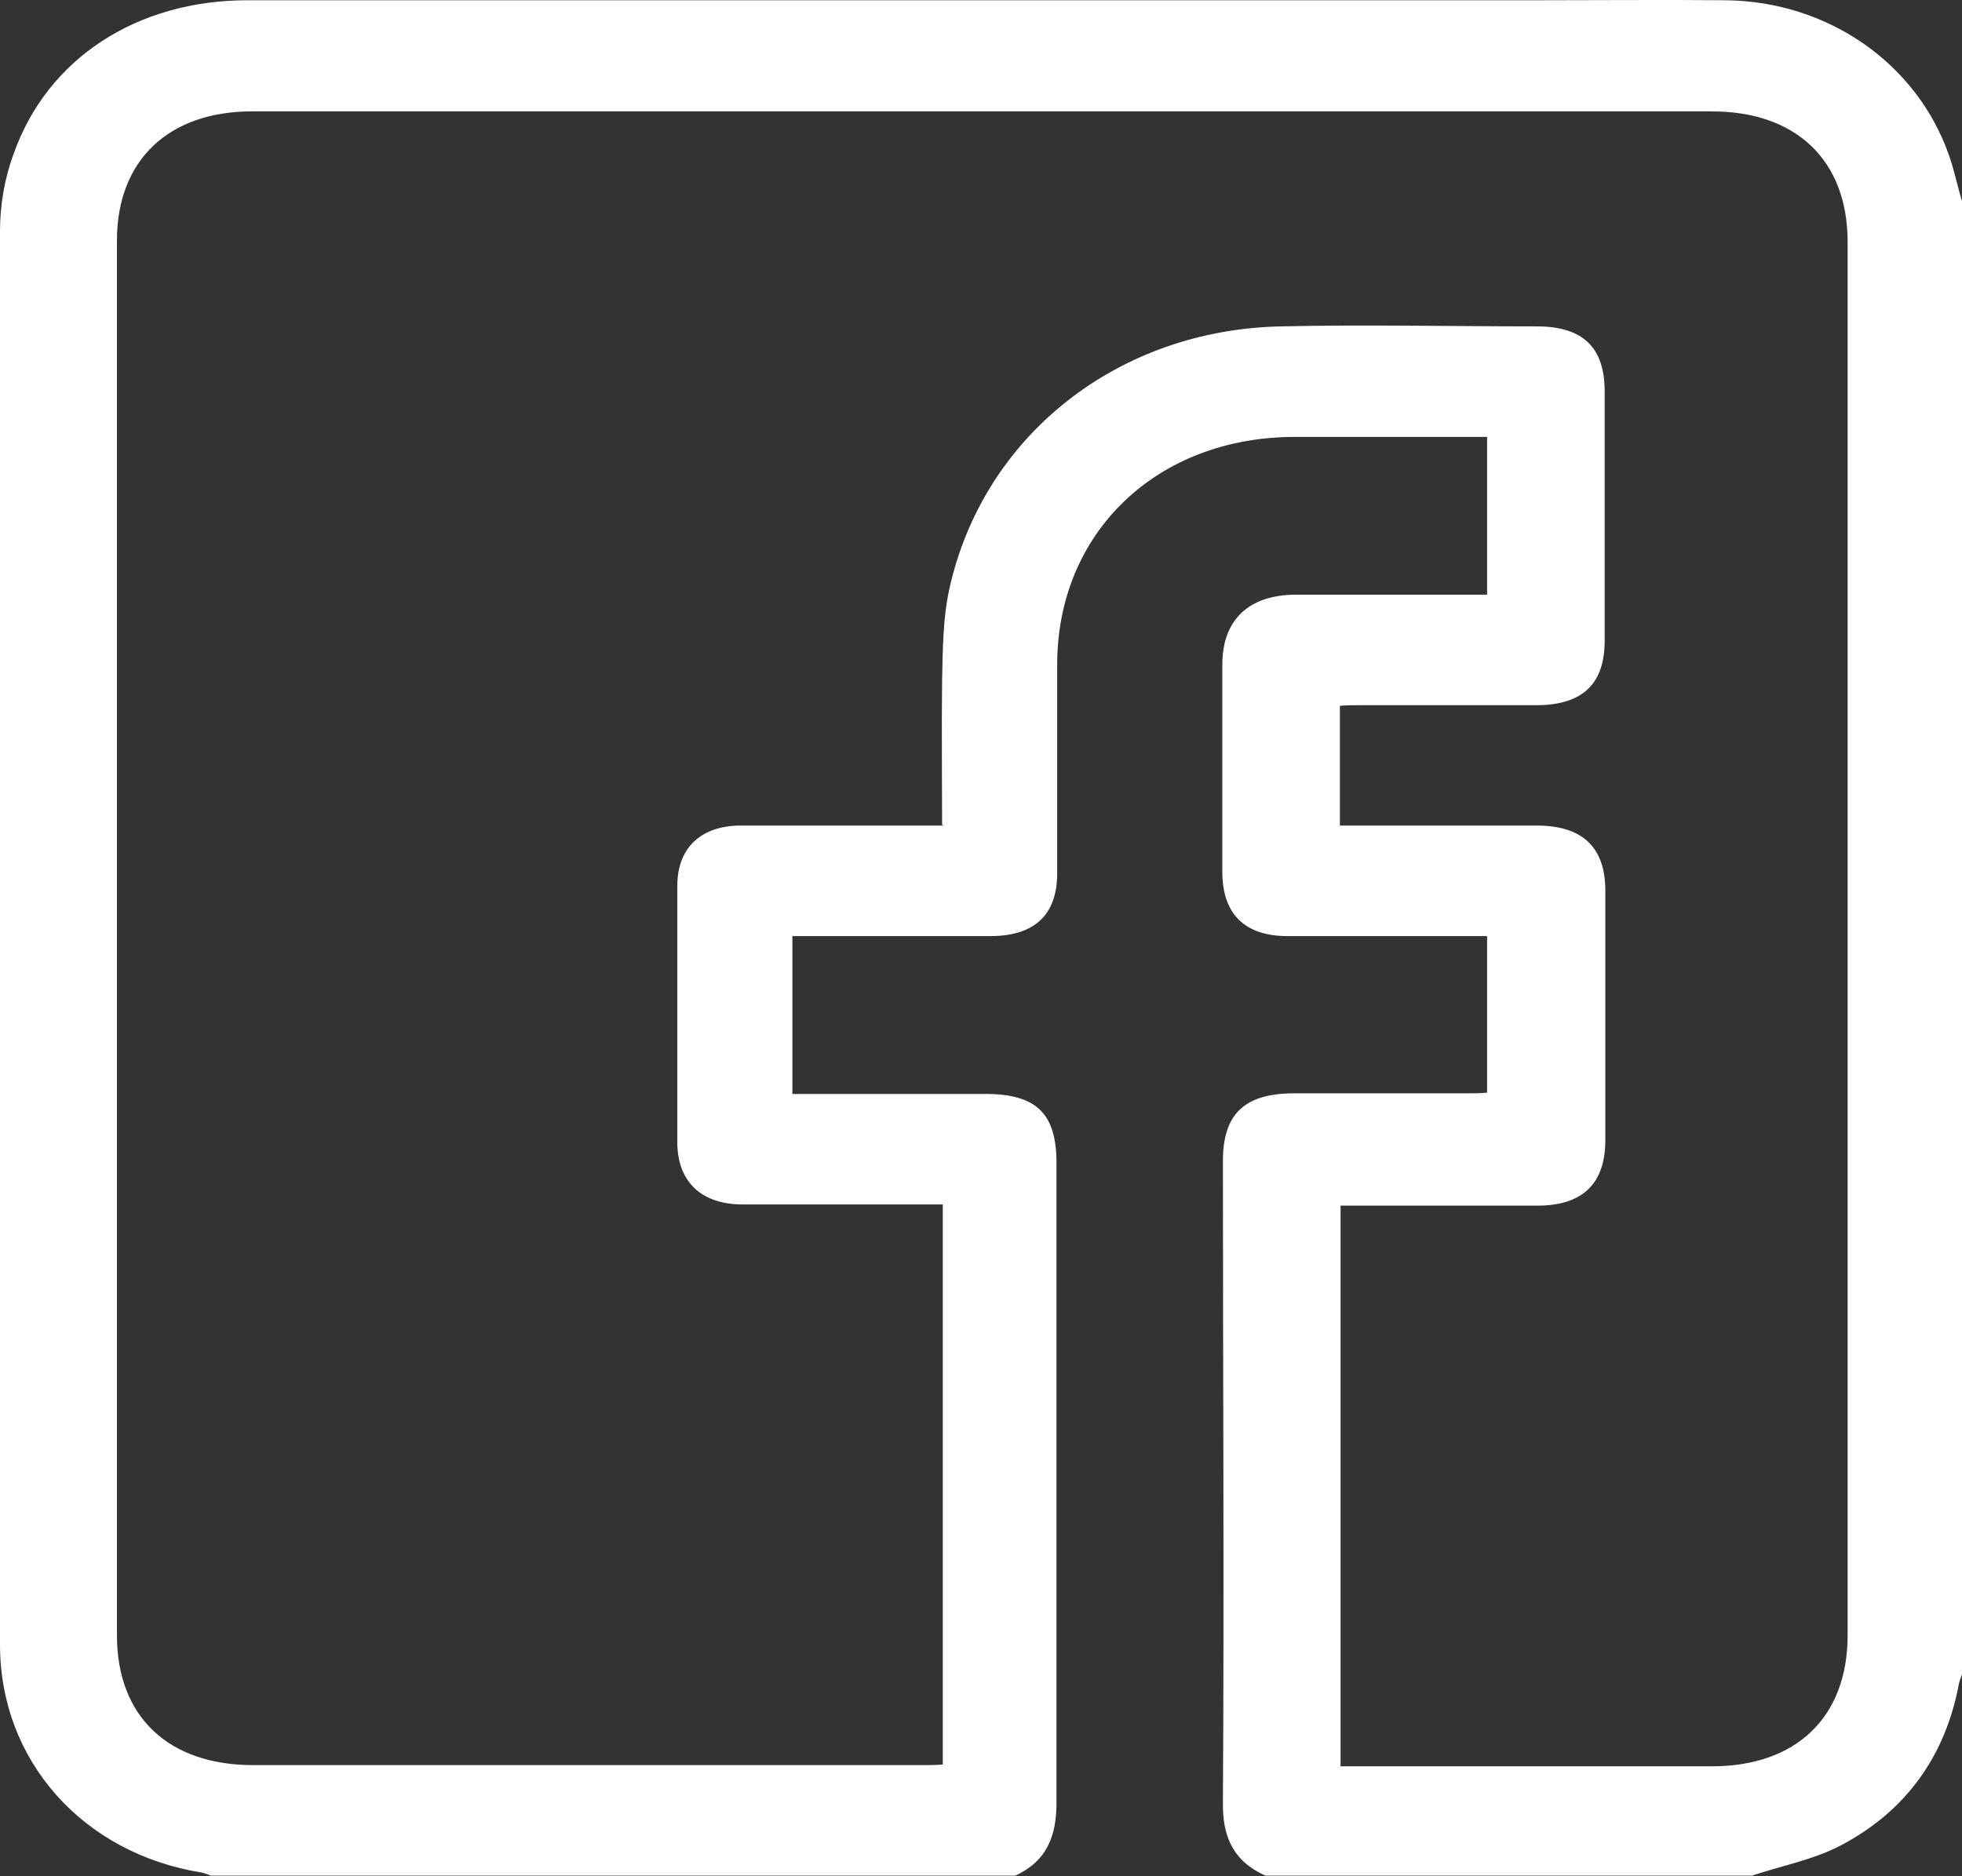 <svg width="23" height="22" viewBox="0 0 23 22" fill="none" xmlns="http://www.w3.org/2000/svg">
<rect x="0" y="0" width="23" height="22" fill="#333333" stroke="none"/>
<path d="M11.903 21.993H2.471C2.471 21.993 2.403 21.964 2.366 21.957C0.972 21.734 0 20.646 0 19.285C0 13.763 0 8.24 0 2.711C0 2.408 0.053 2.091 0.158 1.81C0.55 0.687 1.605 0.003 2.9 0.003C7.94 0.003 12.973 0.003 18.013 0.003C18.751 0.003 19.497 -0.004 20.235 0.003C21.433 0.018 22.473 0.745 22.849 1.825C22.91 1.998 22.947 2.185 23 2.358V19.631C22.985 19.674 22.97 19.71 22.962 19.753C22.804 20.589 22.345 21.237 21.576 21.64C21.26 21.806 20.883 21.878 20.537 21.993H14.834C14.449 21.82 14.329 21.525 14.336 21.129C14.351 18.623 14.336 16.117 14.336 13.612C14.336 13.065 14.585 12.827 15.15 12.82C15.828 12.82 16.514 12.82 17.192 12.82C17.274 12.82 17.35 12.82 17.433 12.812V10.976C17.335 10.976 17.259 10.976 17.177 10.976C16.483 10.976 15.783 10.976 15.09 10.976C14.592 10.976 14.336 10.717 14.329 10.242C14.329 9.428 14.329 8.608 14.329 7.794C14.329 7.268 14.638 6.973 15.195 6.973C15.858 6.973 16.529 6.973 17.192 6.973C17.274 6.973 17.35 6.973 17.433 6.973V5.123C17.35 5.123 17.274 5.123 17.199 5.123C16.529 5.123 15.851 5.123 15.18 5.123C13.56 5.123 12.393 6.246 12.393 7.794C12.393 8.608 12.393 9.428 12.393 10.242C12.393 10.717 12.137 10.969 11.632 10.976C10.939 10.976 10.238 10.976 9.545 10.976C9.462 10.976 9.387 10.976 9.289 10.976V12.827C9.387 12.827 9.47 12.827 9.553 12.827C10.216 12.827 10.886 12.827 11.549 12.827C12.152 12.827 12.385 13.057 12.385 13.64C12.385 16.139 12.385 18.637 12.385 21.136C12.385 21.532 12.272 21.827 11.888 22L11.903 21.993ZM11.044 9.673C11.044 9.083 11.037 8.536 11.044 7.981C11.052 7.628 11.052 7.261 11.127 6.915C11.519 5.115 13.101 3.863 15.022 3.827C16.016 3.805 17.011 3.827 18.013 3.827C18.555 3.827 18.811 4.071 18.811 4.59C18.811 5.562 18.811 6.534 18.811 7.513C18.811 8.017 18.555 8.262 18.028 8.269C17.335 8.269 16.634 8.269 15.941 8.269C15.858 8.269 15.783 8.269 15.707 8.276V9.68C16.483 9.68 17.252 9.68 18.013 9.68C18.548 9.68 18.819 9.932 18.819 10.444C18.819 11.416 18.819 12.388 18.819 13.367C18.819 13.878 18.555 14.137 18.02 14.137C17.335 14.137 16.642 14.137 15.956 14.137C15.873 14.137 15.798 14.137 15.715 14.137V20.711H15.934C17.312 20.711 18.691 20.711 20.069 20.711C21.056 20.711 21.659 20.135 21.659 19.177C21.659 13.727 21.659 8.284 21.659 2.833C21.659 1.882 21.056 1.306 20.069 1.306C14.367 1.306 8.656 1.306 2.953 1.306C1.974 1.306 1.371 1.882 1.371 2.818C1.371 8.269 1.371 13.727 1.371 19.177C1.371 20.128 1.974 20.697 2.968 20.697C5.582 20.697 8.197 20.697 10.811 20.697C10.886 20.697 10.969 20.697 11.052 20.69V14.123C10.954 14.123 10.879 14.123 10.796 14.123C10.102 14.123 9.402 14.123 8.709 14.123C8.227 14.123 7.948 13.864 7.94 13.41C7.94 12.402 7.94 11.394 7.94 10.386C7.94 9.94 8.219 9.68 8.686 9.68C9.387 9.68 10.095 9.68 10.796 9.68C10.879 9.68 10.954 9.68 11.067 9.68L11.044 9.673Z" fill="white"/>
</svg>
